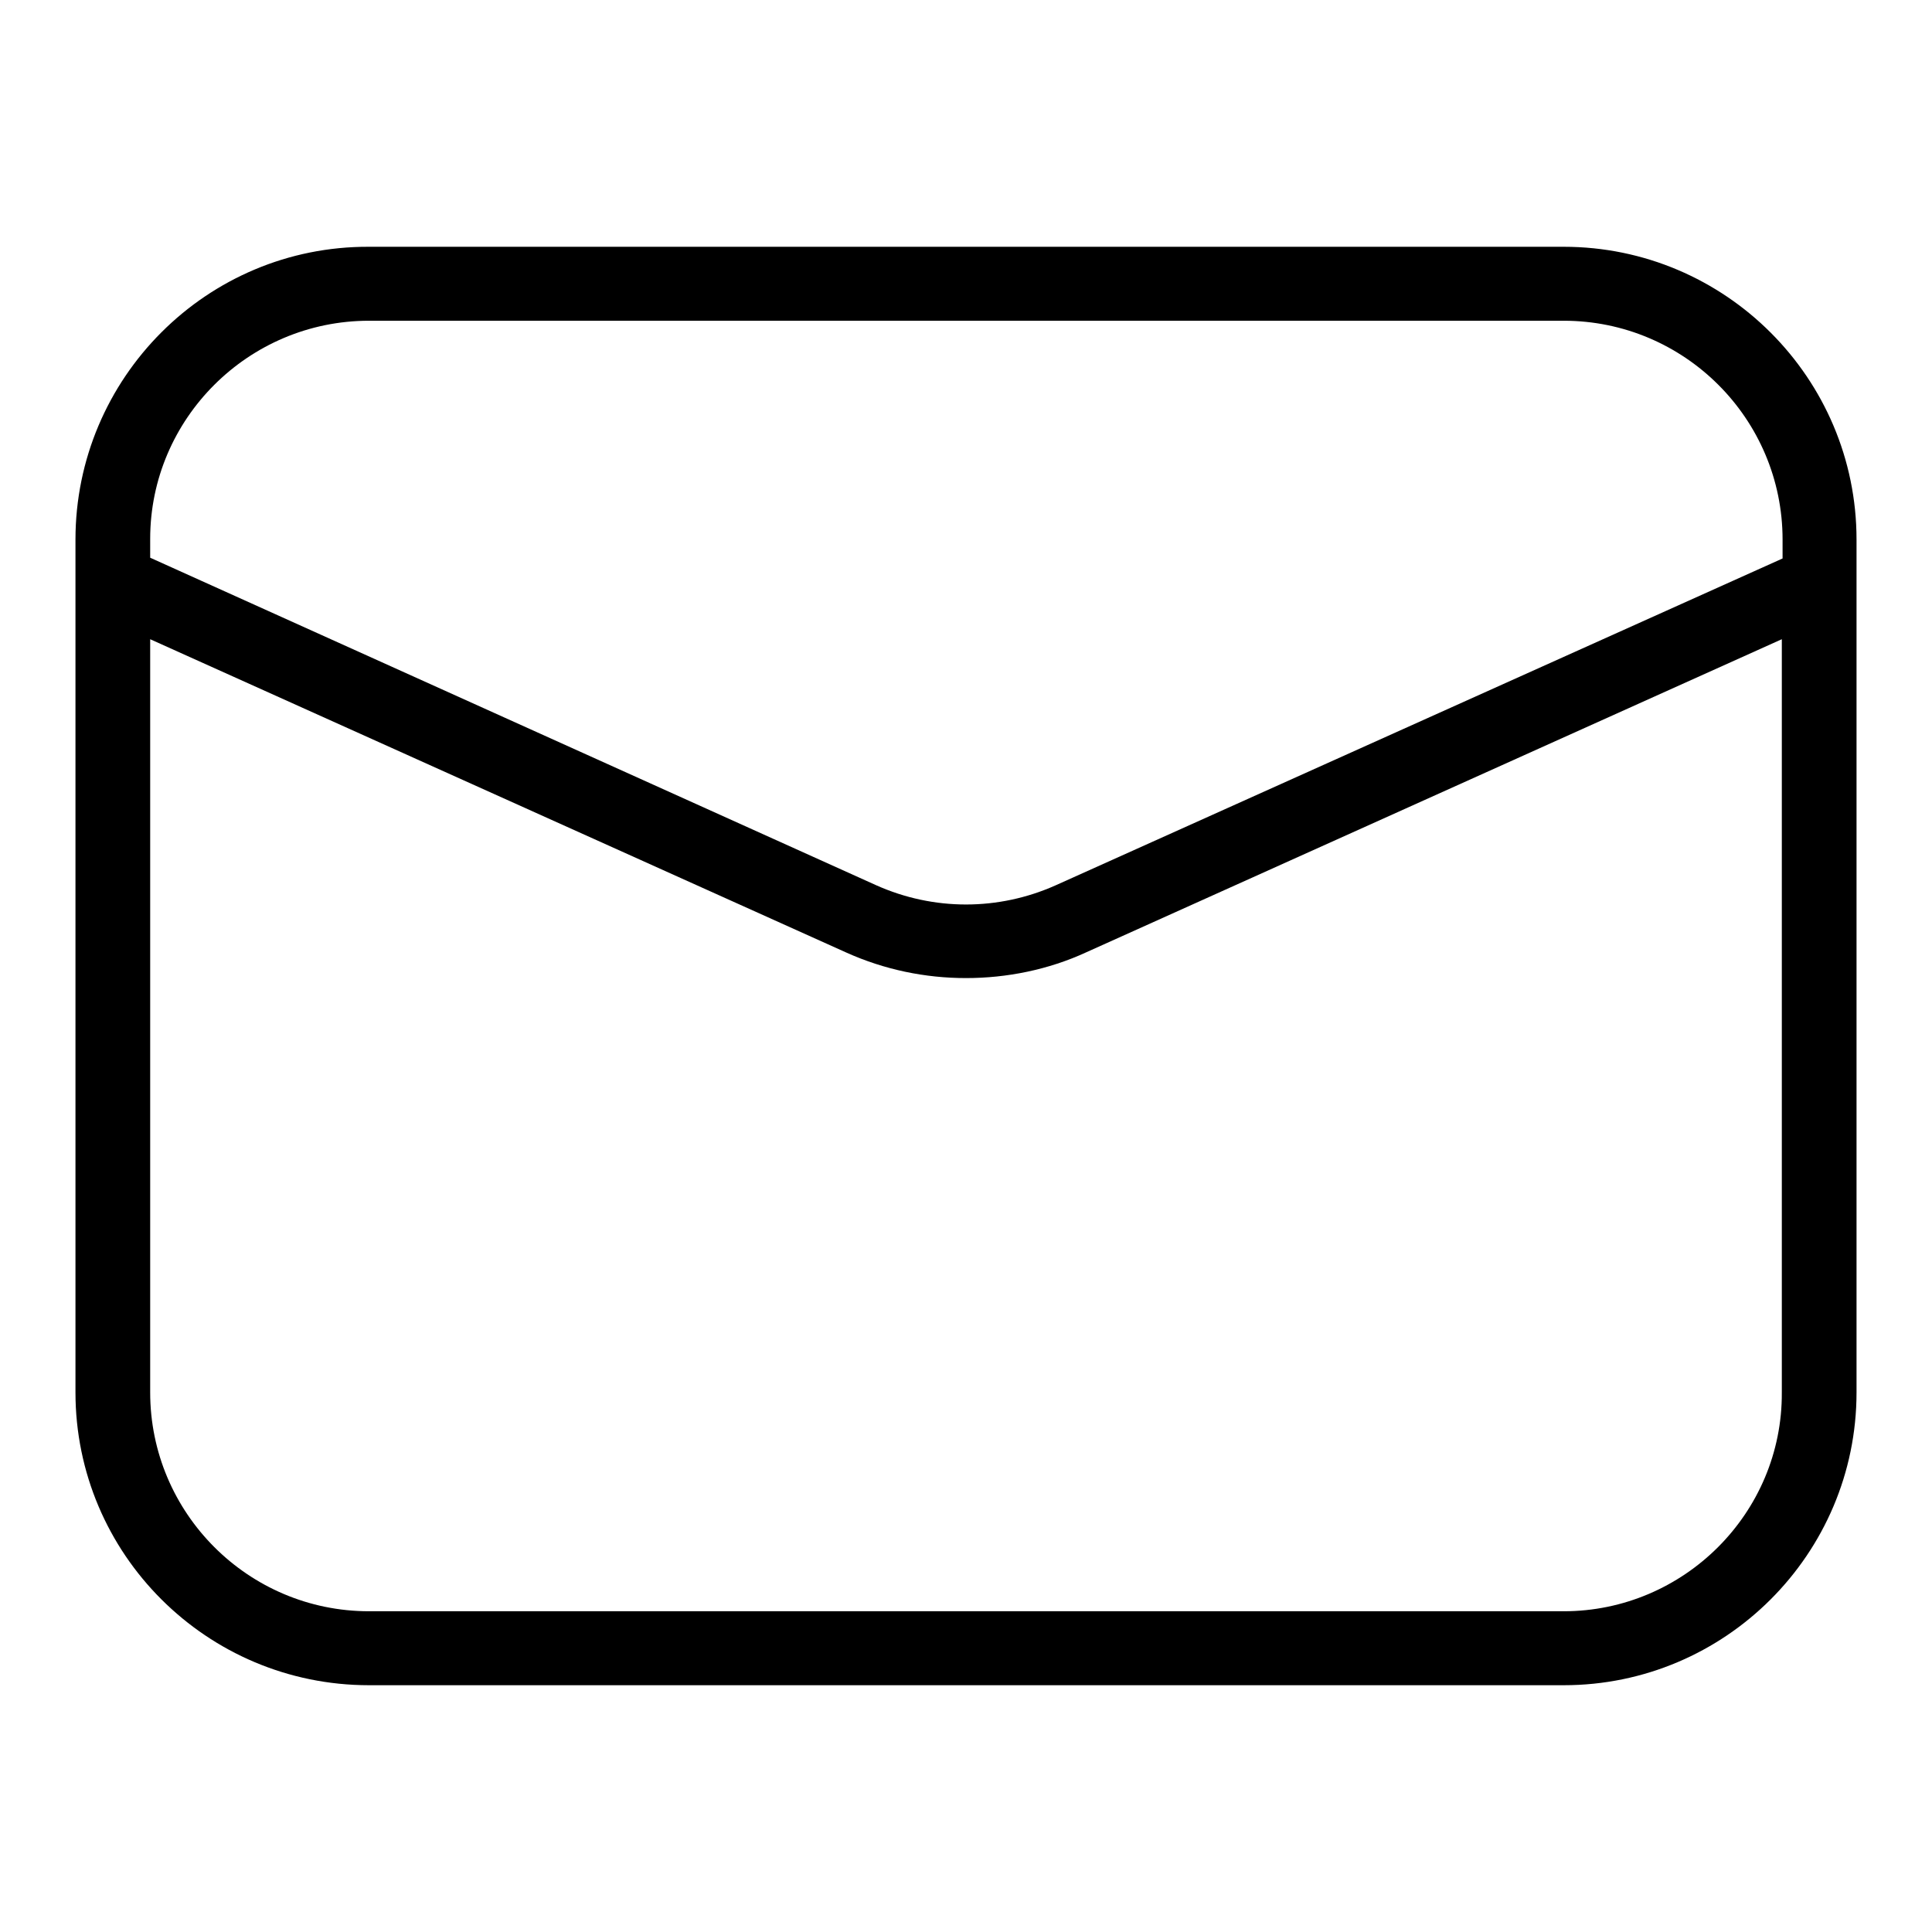 <?xml version="1.0" encoding="utf-8"?>
<!-- Svg Vector Icons : http://www.onlinewebfonts.com/icon -->
<!DOCTYPE svg PUBLIC "-//W3C//DTD SVG 1.1//EN" "http://www.w3.org/Graphics/SVG/1.1/DTD/svg11.dtd">
<svg version="1.1" xmlns="http://www.w3.org/2000/svg" xmlns:xlink="http://www.w3.org/1999/xlink" x="0px" y="0px" viewBox="0 0 256 256" enable-background="new 0 0 256 256" xml:space="preserve">
<g> <path fill="#000000" d="M246,77v-5.5c0-21.4-17.4-38.8-38.8-38.8H48.9C27.4,32.6,10,50.1,10,71.5V77c0,0,0,0,0,0v107.5 c0,21.4,17.4,38.8,38.9,38.8h158.3c21.4,0,38.8-17.4,38.8-38.8V77C246,77,246,77,246,77z M48.9,42.5L48.9,42.5l158.3,0 c16,0,29,13,29,29v2.5l-96.3,43.3c-7.6,3.4-16.2,3.4-23.8,0L19.9,73.9v-2.5C19.9,55.5,32.9,42.5,48.9,42.5z M207.2,213.5H48.9 c-16,0-29-13-29-29V84.7l92.2,41.5c5.1,2.3,10.5,3.4,15.9,3.4c5.4,0,10.9-1.1,15.9-3.4l92.2-41.5v99.8 C236.2,200.5,223.1,213.5,207.2,213.5z"/></g>
</svg>